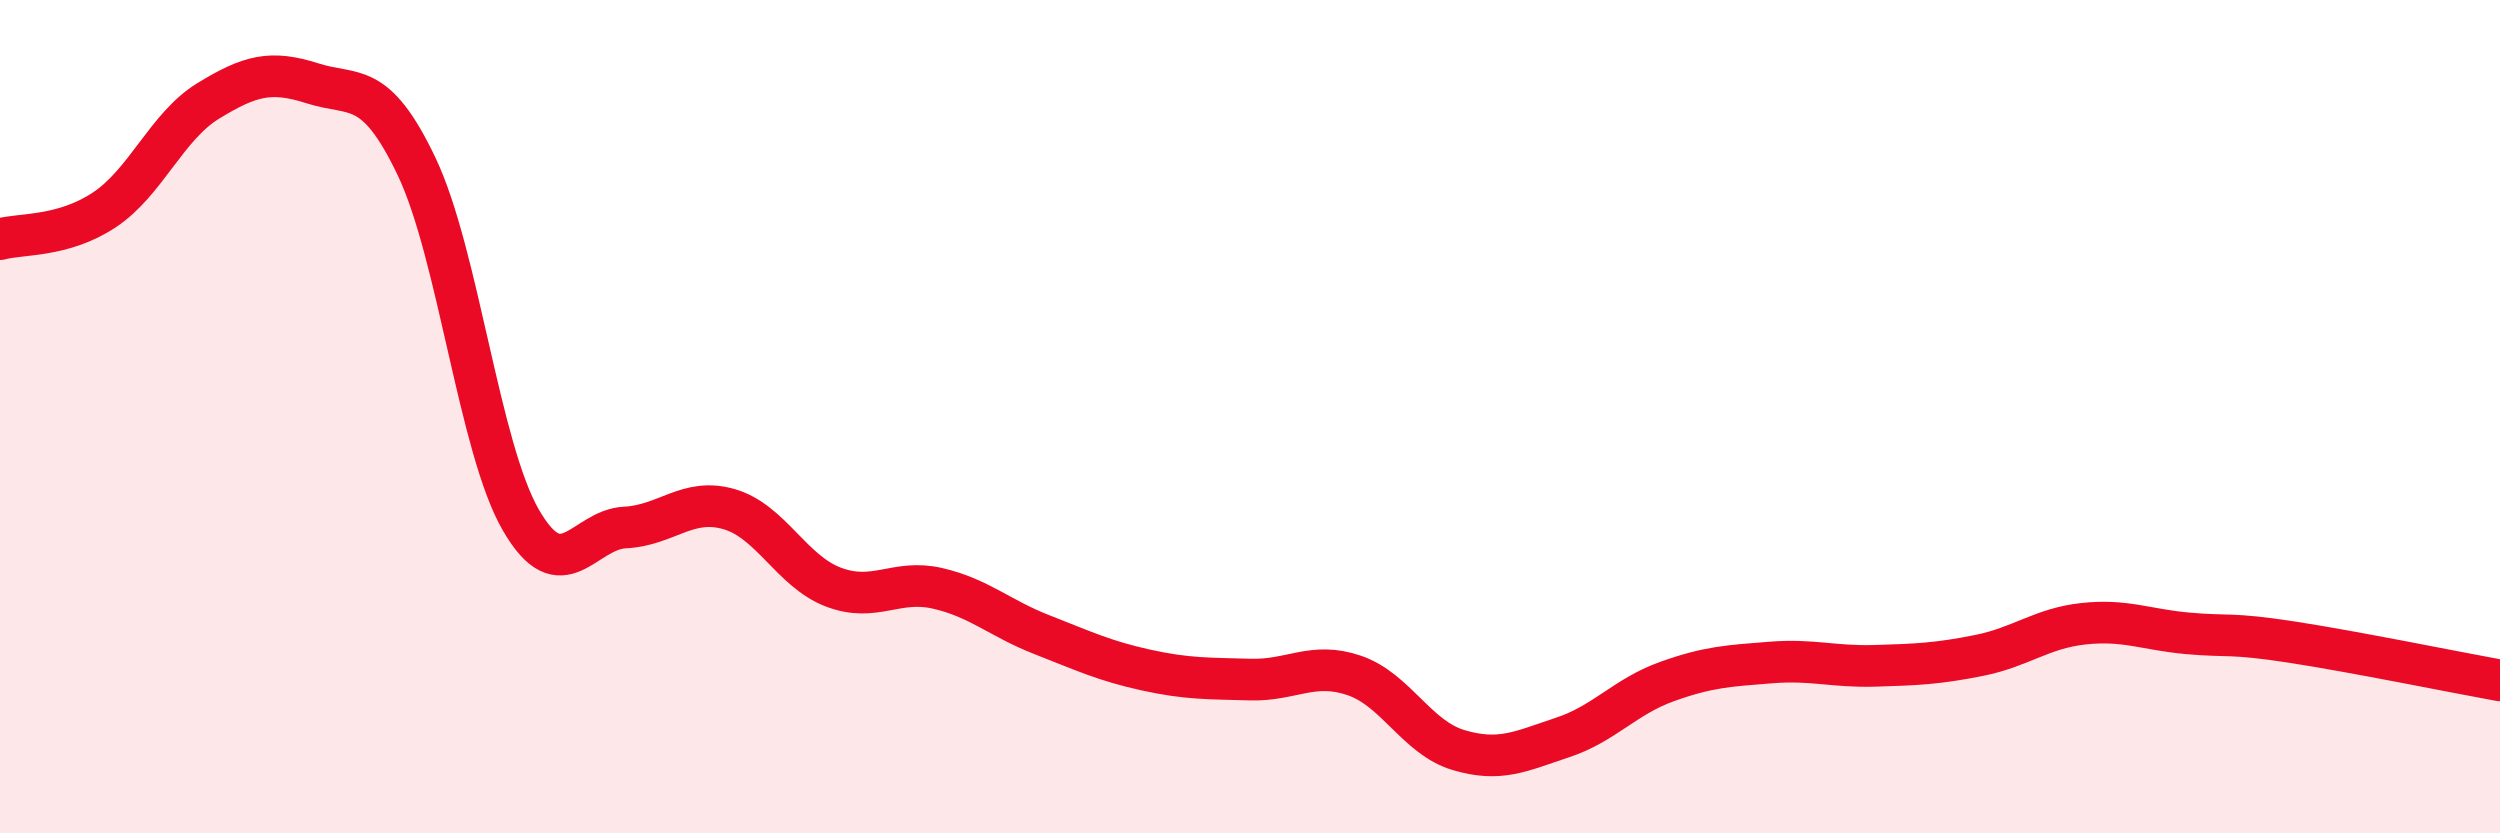 
    <svg width="60" height="20" viewBox="0 0 60 20" xmlns="http://www.w3.org/2000/svg">
      <path
        d="M 0,5.74 C 0.5,5.6 1.5,5.7 2.5,5.04 C 3.5,4.38 4,3.03 5,2.42 C 6,1.81 6.5,1.68 7.5,2 C 8.5,2.32 9,1.9 10,4 C 11,6.1 11.5,10.75 12.5,12.48 C 13.5,14.21 14,12.71 15,12.66 C 16,12.61 16.5,11.93 17.5,12.22 C 18.5,12.51 19,13.71 20,14.09 C 21,14.47 21.5,13.89 22.5,14.12 C 23.5,14.35 24,14.84 25,15.23 C 26,15.62 26.5,15.86 27.5,16.08 C 28.5,16.3 29,16.28 30,16.31 C 31,16.34 31.5,15.87 32.5,16.21 C 33.5,16.55 34,17.7 35,18 C 36,18.3 36.5,18.03 37.5,17.7 C 38.5,17.37 39,16.72 40,16.36 C 41,16 41.5,15.98 42.5,15.9 C 43.5,15.82 44,16.01 45,15.98 C 46,15.95 46.5,15.93 47.5,15.73 C 48.5,15.53 49,15.08 50,14.97 C 51,14.86 51.5,15.11 52.5,15.2 C 53.5,15.29 53.5,15.18 55,15.41 C 56.5,15.64 59,16.15 60,16.33L60 20L0 20Z"
        fill="#EB0A25"
        opacity="0.1"
        stroke-linecap="round"
        stroke-linejoin="round"
      />
      <path
        d="M 0,5.74 C 0.5,5.6 1.5,5.7 2.5,5.04 C 3.5,4.38 4,3.03 5,2.42 C 6,1.81 6.5,1.68 7.5,2 C 8.5,2.32 9,1.9 10,4 C 11,6.1 11.5,10.75 12.5,12.48 C 13.5,14.21 14,12.71 15,12.66 C 16,12.61 16.5,11.93 17.5,12.22 C 18.5,12.51 19,13.71 20,14.09 C 21,14.47 21.5,13.89 22.5,14.12 C 23.5,14.35 24,14.84 25,15.23 C 26,15.62 26.5,15.86 27.5,16.08 C 28.5,16.3 29,16.28 30,16.31 C 31,16.34 31.5,15.87 32.5,16.21 C 33.5,16.55 34,17.7 35,18 C 36,18.3 36.5,18.03 37.5,17.7 C 38.5,17.37 39,16.72 40,16.36 C 41,16 41.5,15.98 42.5,15.9 C 43.5,15.82 44,16.01 45,15.98 C 46,15.95 46.5,15.93 47.5,15.73 C 48.5,15.53 49,15.08 50,14.97 C 51,14.86 51.5,15.11 52.5,15.2 C 53.5,15.29 53.5,15.18 55,15.41 C 56.5,15.64 59,16.15 60,16.33"
        stroke="#EB0A25"
        stroke-width="1"
        fill="none"
        stroke-linecap="round"
        stroke-linejoin="round"
      />
    </svg>
  